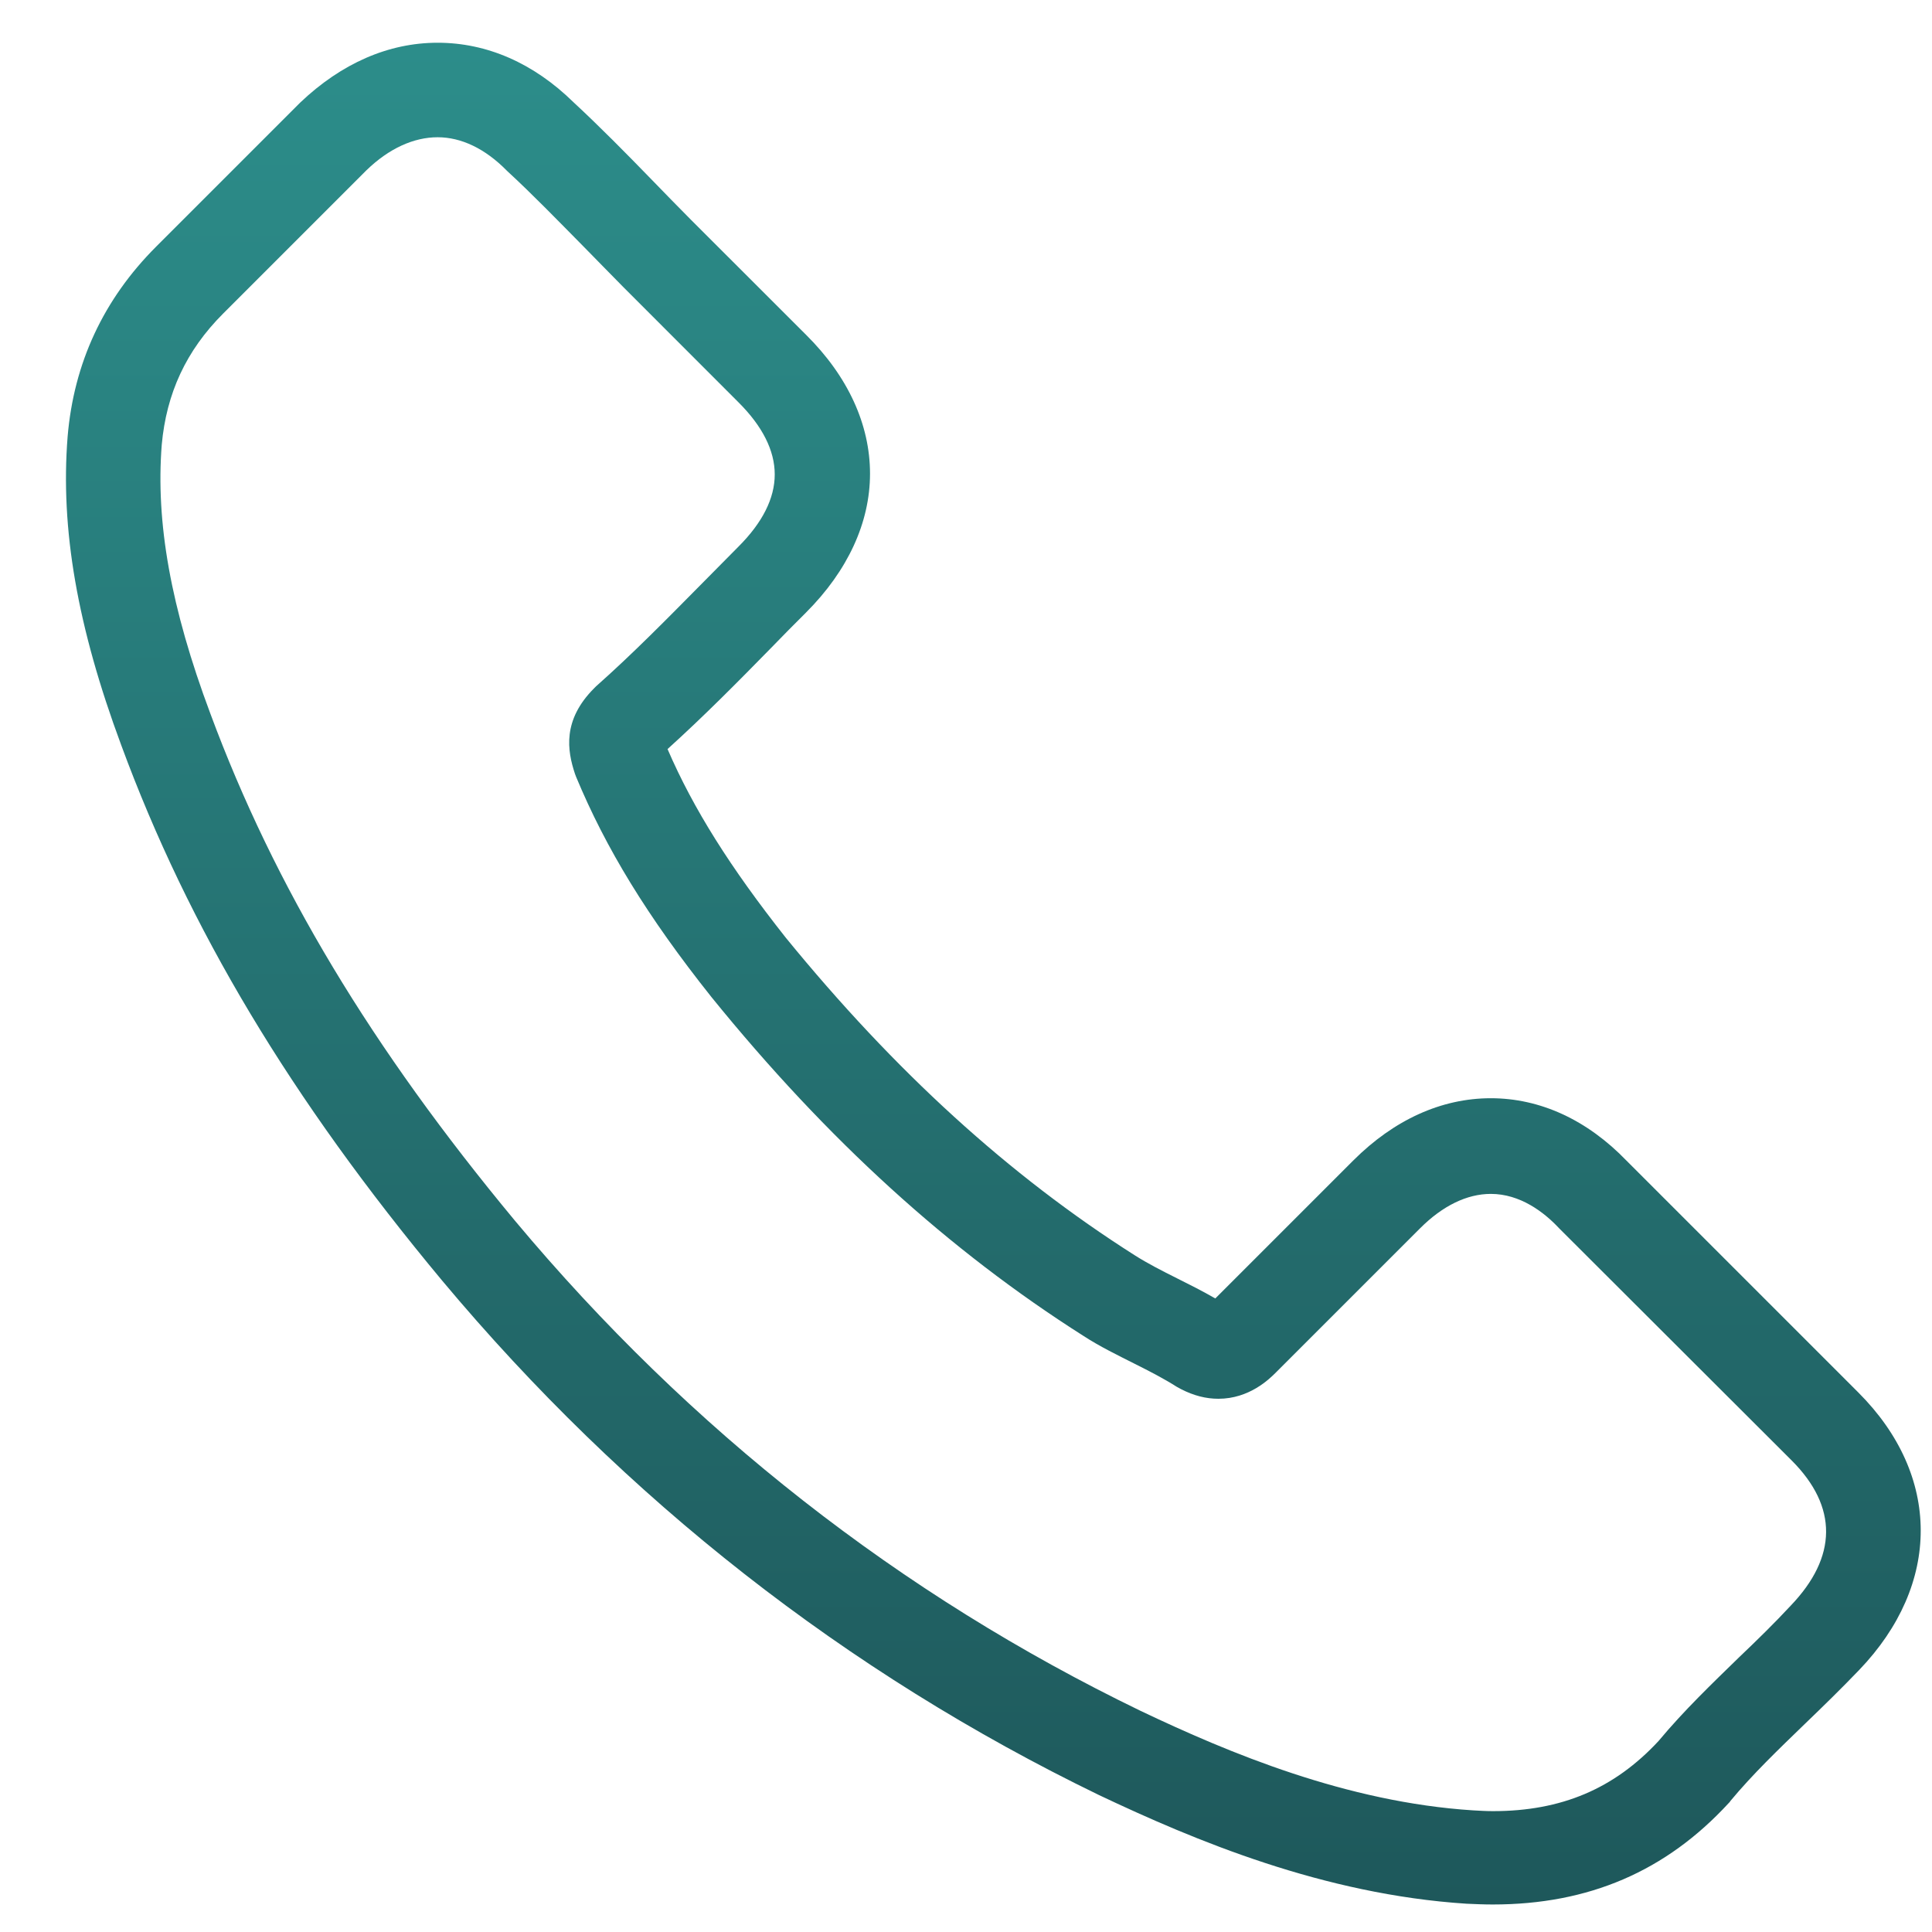 <svg width="25" height="25" viewBox="0 0 25 25" fill="none" xmlns="http://www.w3.org/2000/svg">
<path d="M5.718 16.567C8.094 19.408 10.954 21.644 14.219 23.227C15.462 23.816 17.124 24.514 18.976 24.634C19.091 24.639 19.201 24.644 19.316 24.644C20.558 24.644 21.557 24.215 22.37 23.331C22.375 23.326 22.386 23.316 22.39 23.306C22.68 22.957 23.009 22.642 23.354 22.308C23.588 22.083 23.828 21.849 24.058 21.609C25.121 20.501 25.121 19.093 24.048 18.02L21.048 15.02C20.538 14.491 19.93 14.211 19.291 14.211C18.651 14.211 18.038 14.491 17.513 15.015L15.726 16.802C15.562 16.707 15.392 16.622 15.232 16.542C15.032 16.442 14.848 16.348 14.683 16.243C13.056 15.21 11.578 13.862 10.165 12.13C9.451 11.226 8.972 10.467 8.638 9.693C9.107 9.269 9.546 8.825 9.971 8.391C10.12 8.236 10.275 8.081 10.43 7.926C10.969 7.387 11.258 6.763 11.258 6.129C11.258 5.495 10.974 4.871 10.43 4.332L8.942 2.845C8.768 2.67 8.603 2.5 8.433 2.325C8.104 1.986 7.759 1.636 7.42 1.322C6.906 0.818 6.302 0.553 5.663 0.553C5.029 0.553 4.42 0.818 3.885 1.327L2.018 3.194C1.34 3.873 0.955 4.697 0.875 5.65C0.78 6.843 1 8.111 1.569 9.643C2.443 12.015 3.761 14.216 5.718 16.567ZM2.093 5.755C2.153 5.091 2.408 4.537 2.887 4.058L4.744 2.201C5.034 1.921 5.353 1.776 5.663 1.776C5.967 1.776 6.277 1.921 6.561 2.211C6.896 2.52 7.21 2.845 7.55 3.189C7.719 3.364 7.894 3.538 8.069 3.718L9.556 5.206C9.866 5.515 10.025 5.83 10.025 6.139C10.025 6.449 9.866 6.763 9.556 7.073C9.402 7.227 9.247 7.387 9.092 7.542C8.628 8.011 8.193 8.455 7.714 8.88C7.704 8.89 7.699 8.895 7.689 8.905C7.275 9.319 7.34 9.713 7.44 10.013C7.445 10.028 7.45 10.038 7.455 10.053C7.839 10.976 8.373 11.855 9.207 12.903C10.704 14.75 12.282 16.183 14.019 17.286C14.234 17.426 14.463 17.536 14.678 17.645C14.878 17.745 15.062 17.84 15.227 17.945C15.247 17.955 15.262 17.965 15.282 17.975C15.447 18.06 15.607 18.1 15.766 18.1C16.166 18.1 16.425 17.845 16.51 17.76L18.377 15.893C18.666 15.604 18.981 15.449 19.291 15.449C19.67 15.449 19.979 15.684 20.174 15.893L23.184 18.898C23.783 19.497 23.778 20.146 23.169 20.78C22.96 21.005 22.74 21.22 22.505 21.444C22.156 21.784 21.791 22.133 21.462 22.528C20.888 23.147 20.204 23.436 19.32 23.436C19.236 23.436 19.146 23.431 19.061 23.426C17.424 23.321 15.901 22.682 14.758 22.138C11.653 20.636 8.927 18.504 6.666 15.799C4.804 13.557 3.551 11.47 2.722 9.234C2.208 7.861 2.014 6.758 2.093 5.755Z" fill="url(#paint0_linear_16_3)"/>
<defs>
<linearGradient id="paint0_linear_16_3" x1="12.854" y1="0.553" x2="12.854" y2="24.644" gradientUnits="userSpaceOnUse">
<stop stop-color="#2C8D8A"/>
<stop offset="1" stop-color="#1E585B"/>
</linearGradient>
</defs>
</svg>
